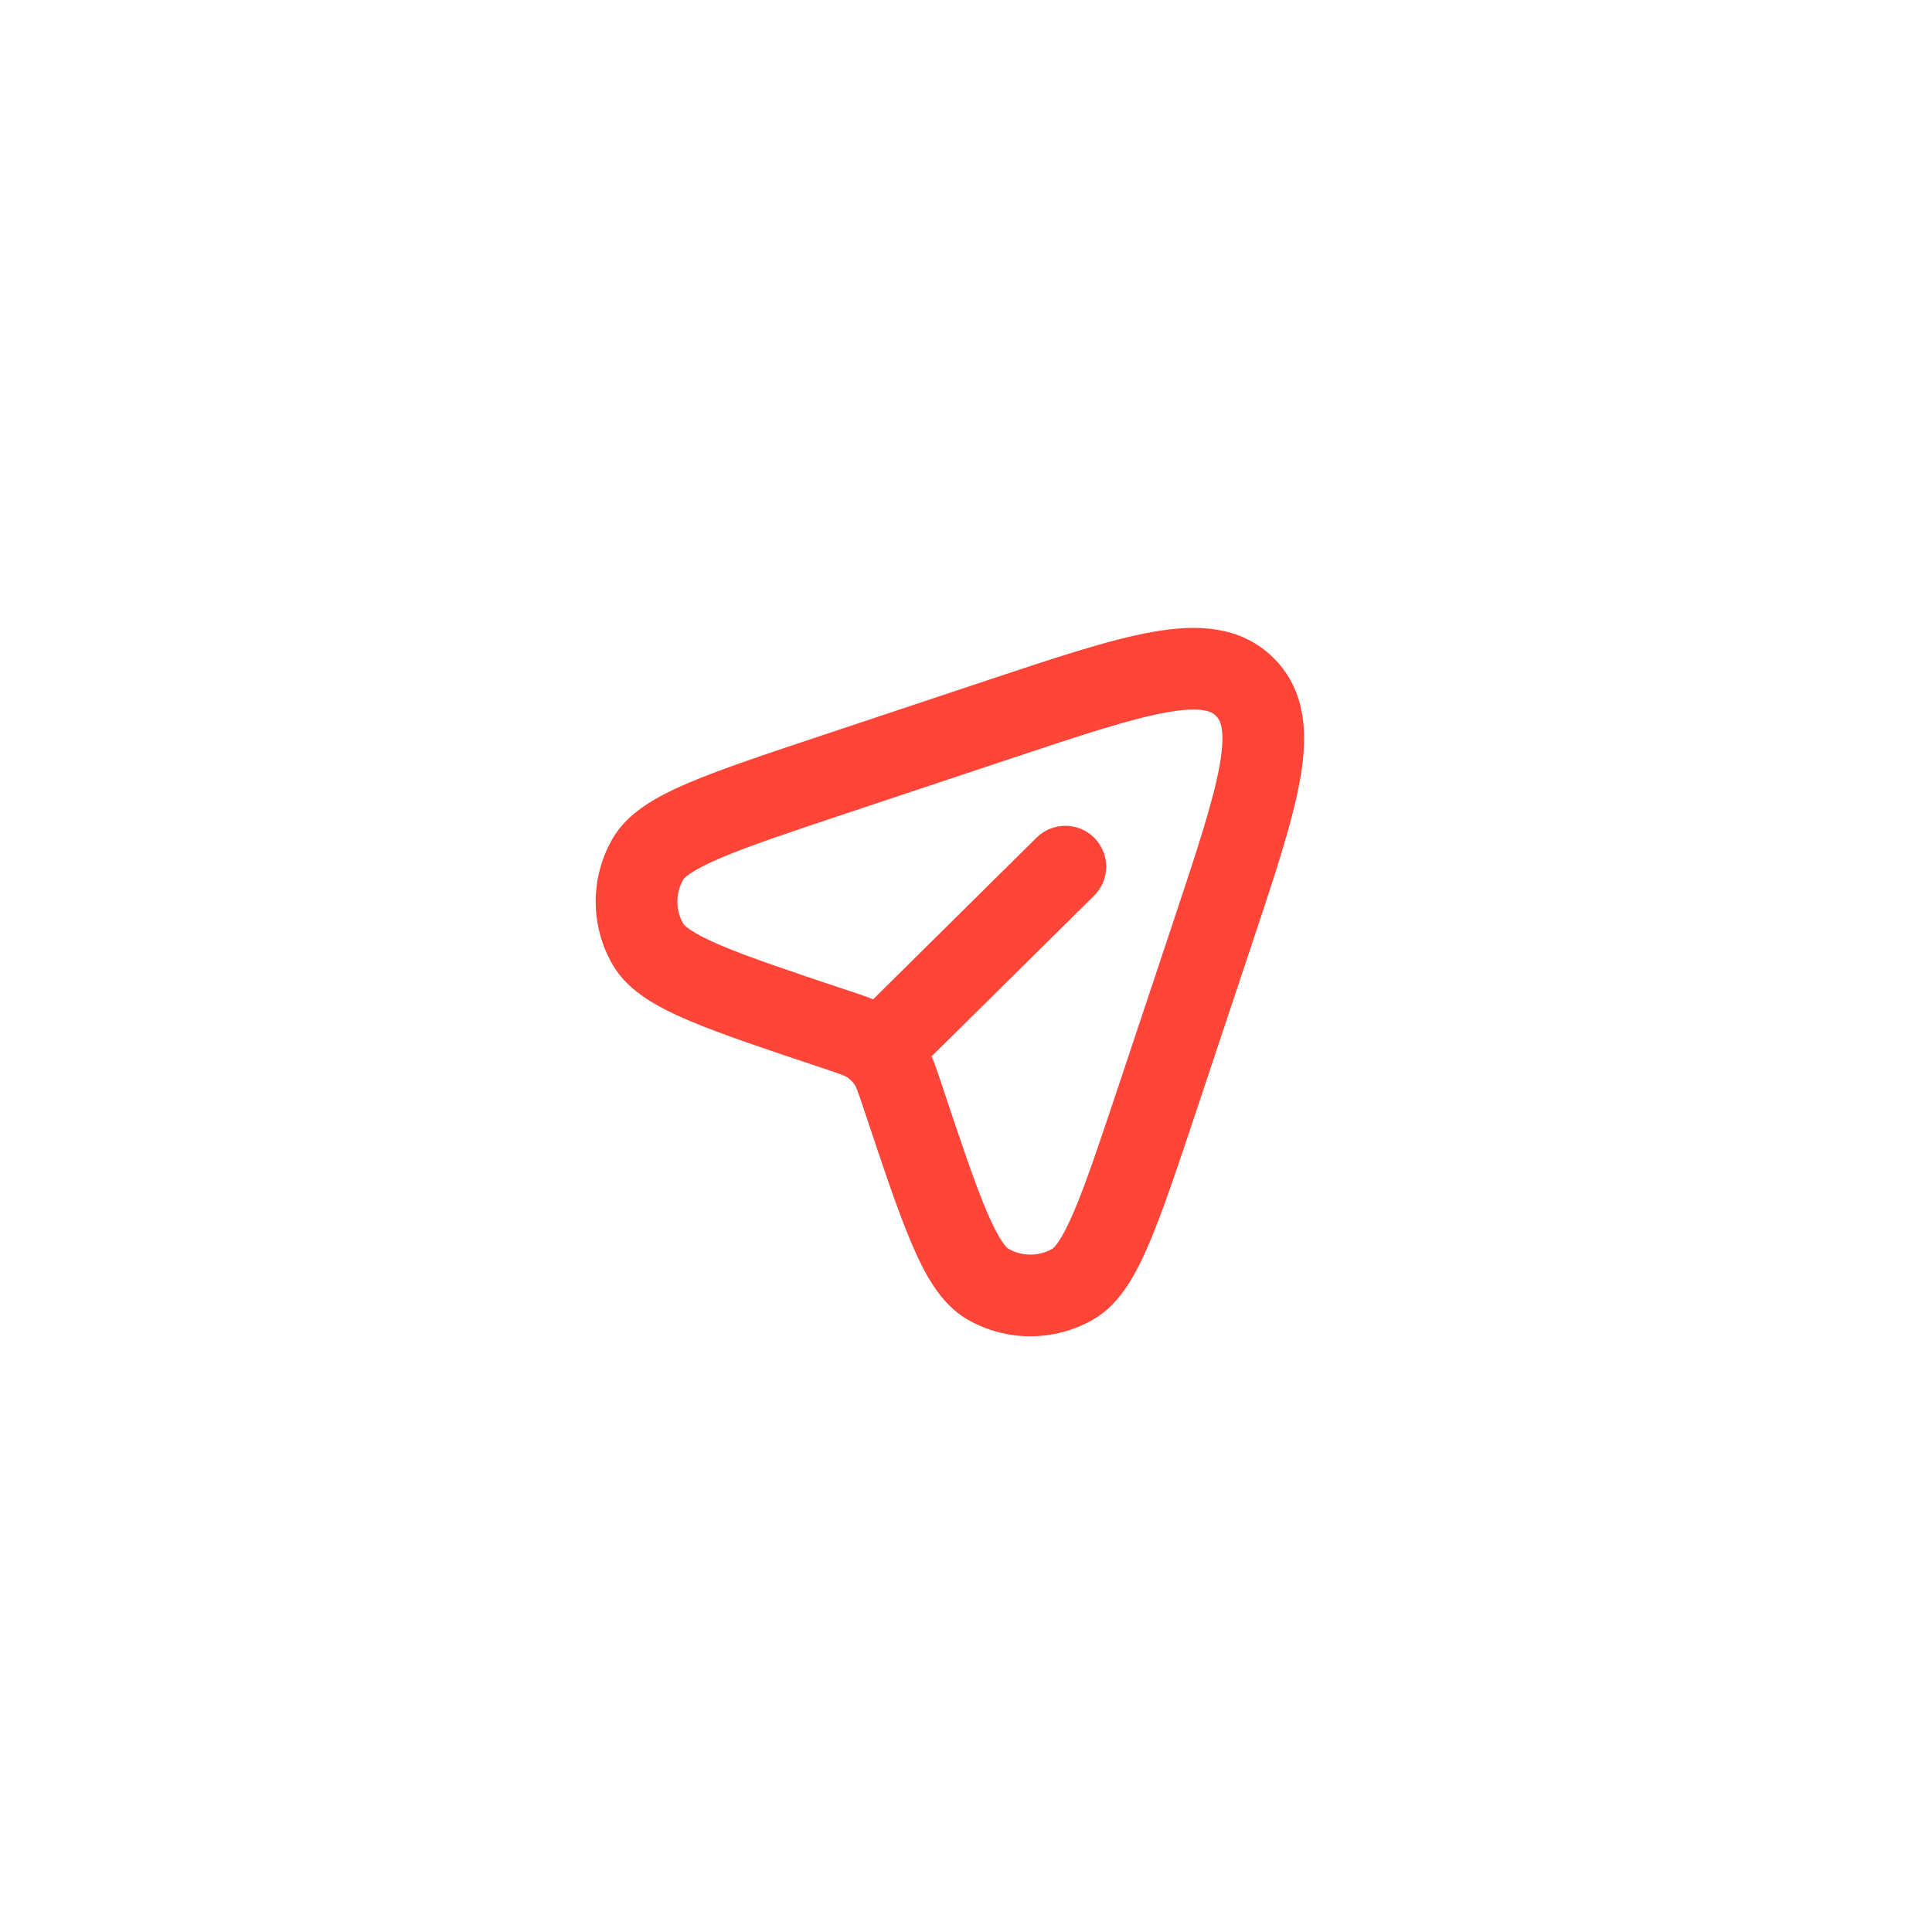 <?xml version="1.0" encoding="UTF-8"?> <svg xmlns="http://www.w3.org/2000/svg" width="60" height="60" viewBox="0 0 60 60" fill="none"><path fill-rule="evenodd" clip-rule="evenodd" d="M36.144 21.631C34.974 21.839 33.396 22.363 31.183 23.101L26.171 24.771C24.391 25.364 23.102 25.795 22.192 26.182C21.239 26.587 20.901 26.869 20.791 27.058C20.452 27.641 20.452 28.361 20.791 28.944C20.901 29.133 21.239 29.415 22.192 29.82C23.102 30.207 24.391 30.638 26.171 31.231C26.2 31.241 26.227 31.25 26.255 31.259C26.634 31.385 26.948 31.489 27.222 31.633L32.545 26.368C32.847 26.07 33.334 26.072 33.632 26.374C33.93 26.676 33.928 27.162 33.626 27.461L28.326 32.702C28.491 32.994 28.603 33.33 28.741 33.745C28.75 33.773 28.759 33.8 28.769 33.829C29.362 35.609 29.793 36.898 30.18 37.809C30.585 38.761 30.867 39.099 31.056 39.209C31.639 39.548 32.359 39.548 32.942 39.209C33.131 39.099 33.413 38.761 33.818 37.809C34.205 36.898 34.636 35.609 35.229 33.829L36.9 28.817C37.637 26.604 38.161 25.026 38.369 23.856C38.578 22.681 38.419 22.181 38.118 21.881C37.819 21.581 37.319 21.422 36.144 21.631ZM35.875 20.118C37.177 19.886 38.35 19.939 39.205 20.795C40.061 21.65 40.114 22.823 39.882 24.125C39.652 25.42 39.09 27.104 38.379 29.237L36.675 34.352C36.096 36.087 35.647 37.435 35.232 38.41C34.832 39.35 34.388 40.146 33.714 40.538C32.654 41.154 31.344 41.154 30.284 40.538C29.61 40.146 29.166 39.35 28.766 38.41C28.351 37.435 27.902 36.087 27.323 34.352L27.311 34.315C27.108 33.706 27.047 33.542 26.959 33.411C26.861 33.265 26.735 33.139 26.589 33.041C26.458 32.953 26.294 32.892 25.686 32.689L25.648 32.677C23.913 32.098 22.565 31.649 21.59 31.234C20.65 30.834 19.854 30.39 19.462 29.716C18.846 28.656 18.846 27.346 19.462 26.286C19.854 25.612 20.65 25.168 21.59 24.768C22.565 24.354 23.913 23.904 25.648 23.326L30.763 21.621C32.896 20.91 34.58 20.348 35.875 20.118Z" fill="#FF4438" stroke="#FF4438"></path></svg> 